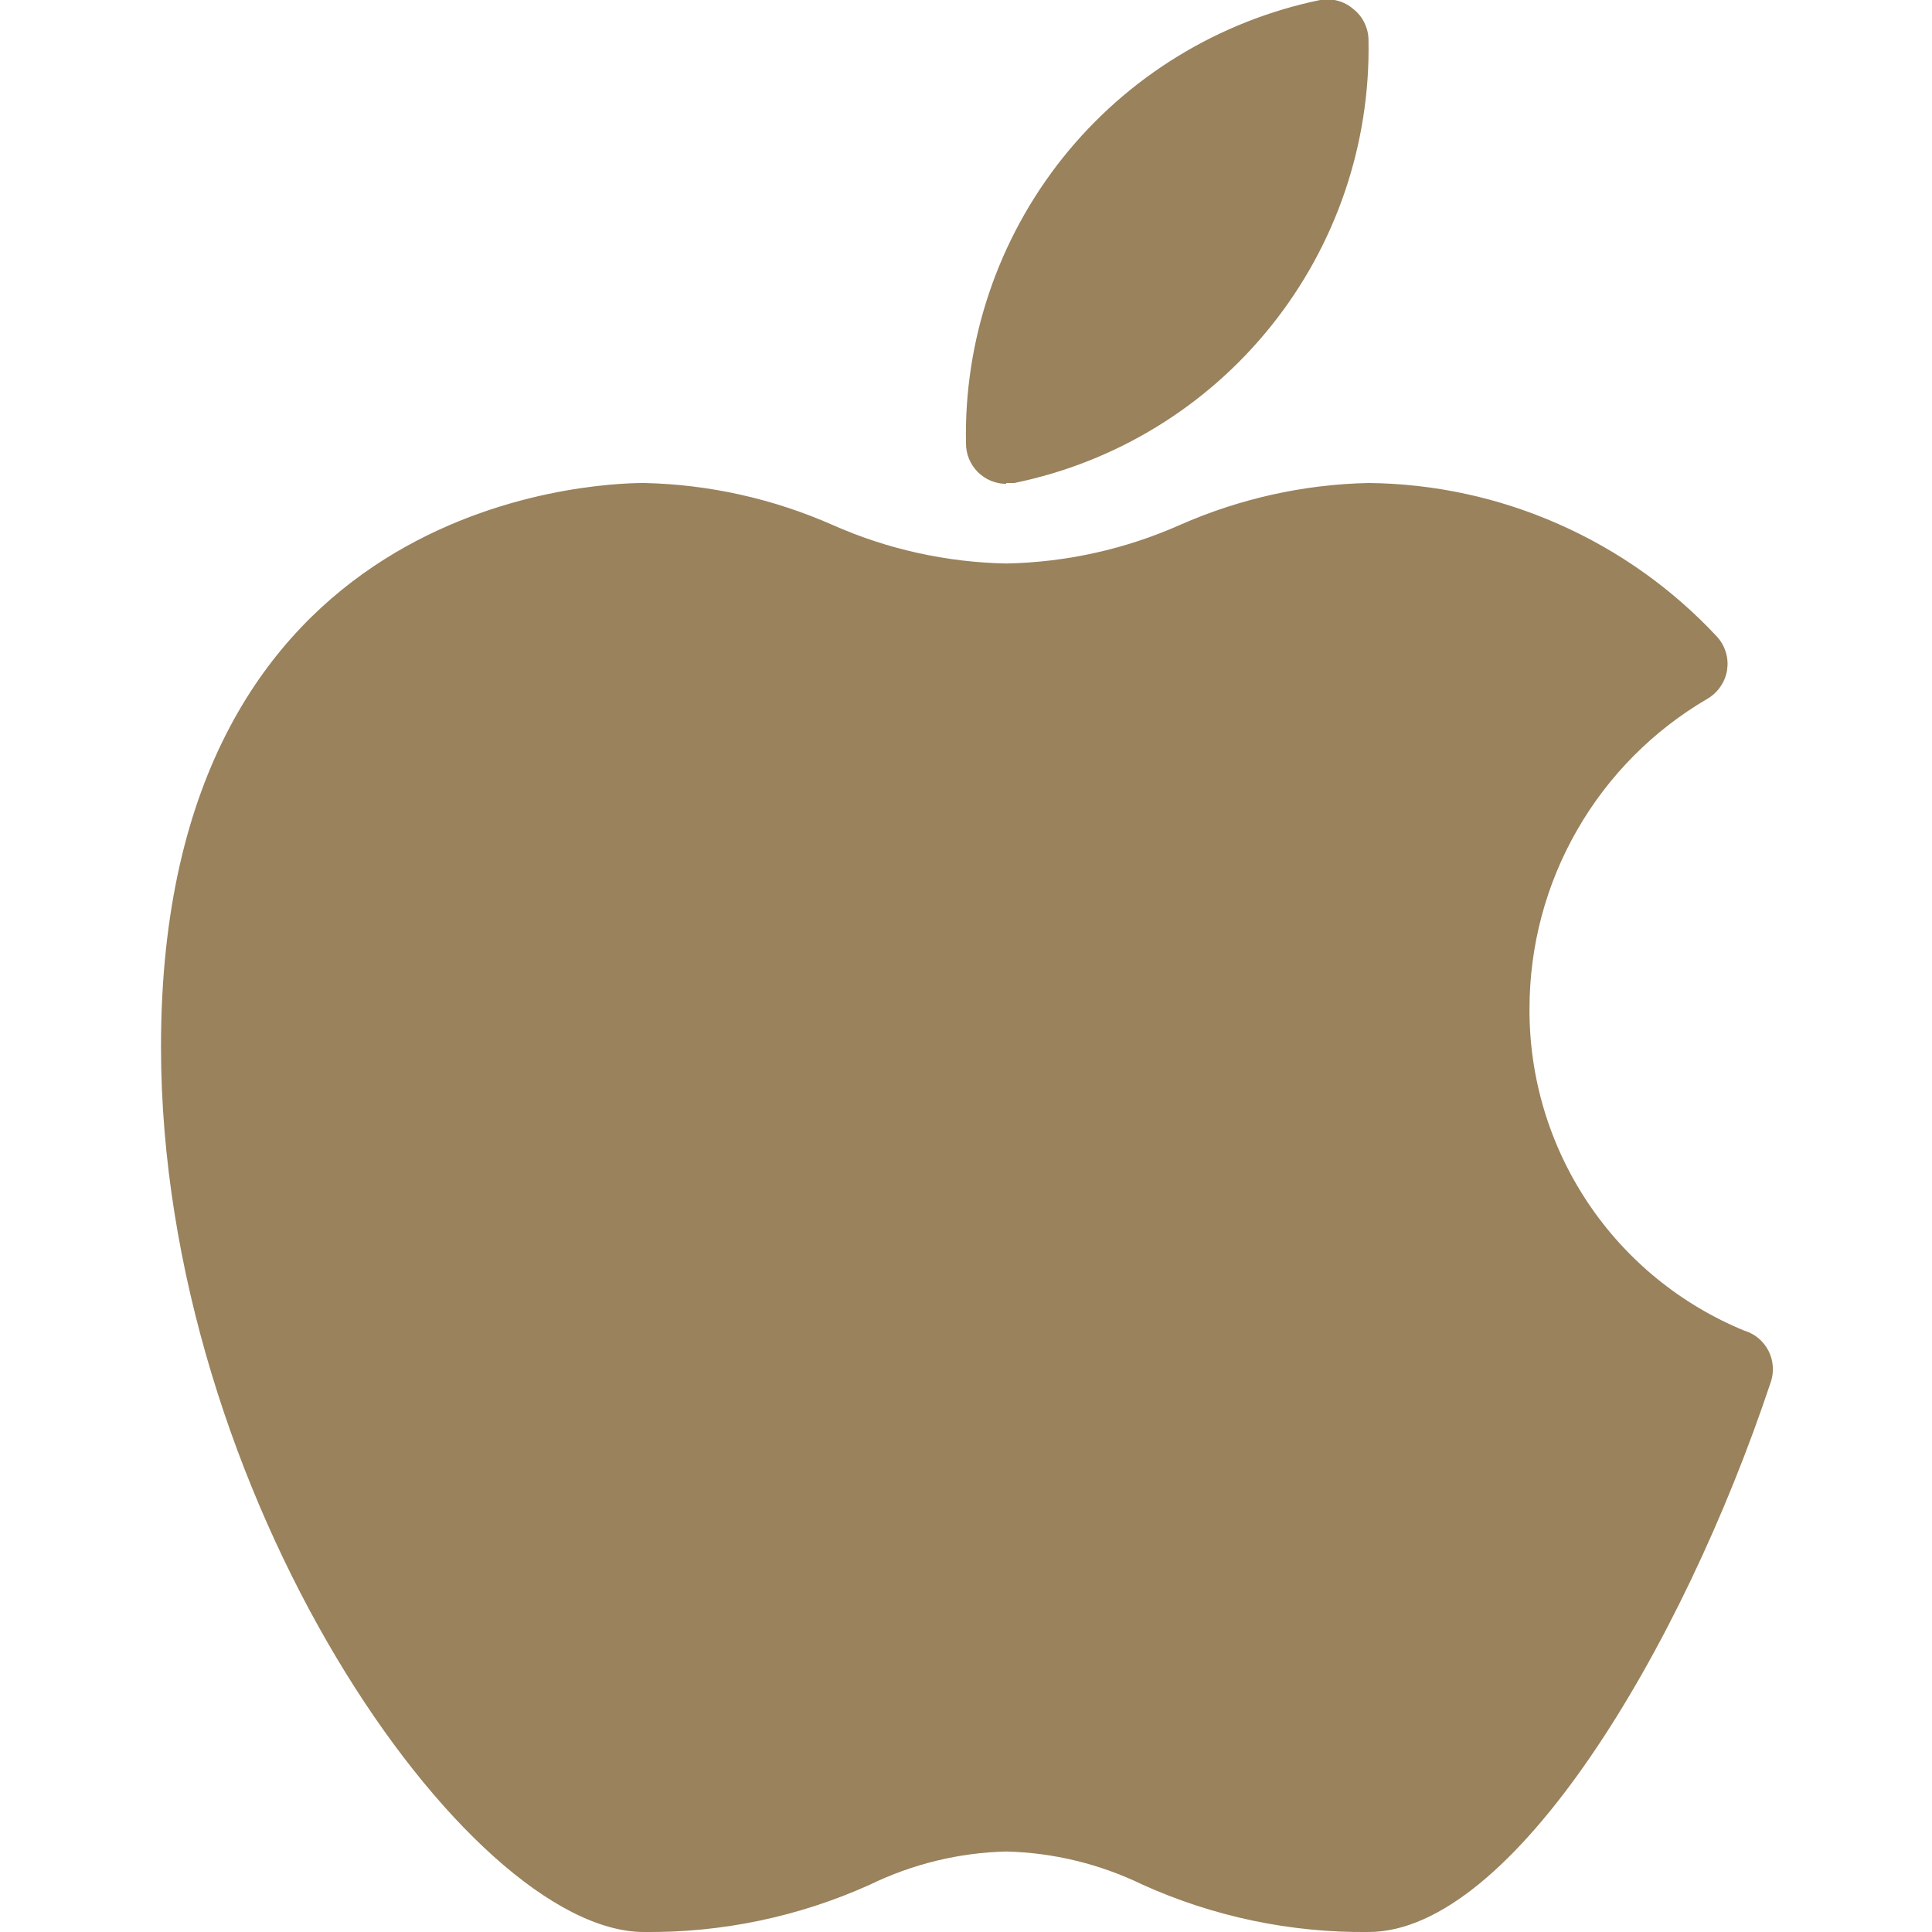 <?xml version="1.0" encoding="UTF-8"?> <svg xmlns="http://www.w3.org/2000/svg" width="18" height="18" viewBox="0 0 18 18" fill="none"><g clip-path="url(#clip0_5_770)"><path d="M9.375 4.5H9.45C10.395 4.306 11.242 3.788 11.845 3.034C12.448 2.281 12.768 1.34 12.75 0.375C12.75 0.319 12.737 0.264 12.712 0.213C12.688 0.162 12.652 0.118 12.607 0.083C12.566 0.047 12.516 0.021 12.463 0.007C12.41 -0.008 12.354 -0.01 12.3 0C11.354 0.195 10.505 0.715 9.902 1.47C9.3 2.225 8.98 3.167 9 4.133C9 4.232 9.04 4.328 9.11 4.398C9.18 4.468 9.276 4.508 9.375 4.508V4.5Z" fill="#99825C"></path><path d="M16.253 12.398C15.658 12.154 15.149 11.738 14.793 11.204C14.436 10.669 14.247 10.04 14.25 9.398C14.25 8.813 14.403 8.239 14.694 7.733C14.985 7.226 15.403 6.805 15.908 6.51C15.956 6.482 15.998 6.443 16.029 6.397C16.061 6.351 16.082 6.298 16.091 6.243C16.099 6.187 16.096 6.131 16.079 6.077C16.063 6.023 16.035 5.974 15.998 5.933C15.582 5.486 15.079 5.129 14.521 4.883C13.963 4.636 13.36 4.506 12.75 4.5C12.145 4.513 11.549 4.646 10.995 4.89C10.484 5.117 9.934 5.239 9.375 5.25C8.816 5.239 8.266 5.117 7.755 4.89C7.201 4.646 6.605 4.513 6 4.5C5.543 4.5 1.5 4.65 1.5 9.75C1.5 13.92 4.35 18 6 18C6.726 18.008 7.446 17.857 8.107 17.558C8.503 17.366 8.935 17.261 9.375 17.25C9.815 17.261 10.247 17.366 10.643 17.558C11.304 17.857 12.024 18.008 12.75 18C14.092 18 15.675 15.352 16.5 12.87C16.515 12.823 16.521 12.773 16.516 12.723C16.512 12.674 16.498 12.626 16.475 12.582C16.452 12.538 16.42 12.499 16.382 12.467C16.344 12.436 16.3 12.412 16.253 12.398Z" fill="#99825C"></path></g><defs><clipPath id="clip0_5_770"><rect width="18" height="18" fill="white"></rect></clipPath></defs></svg> 